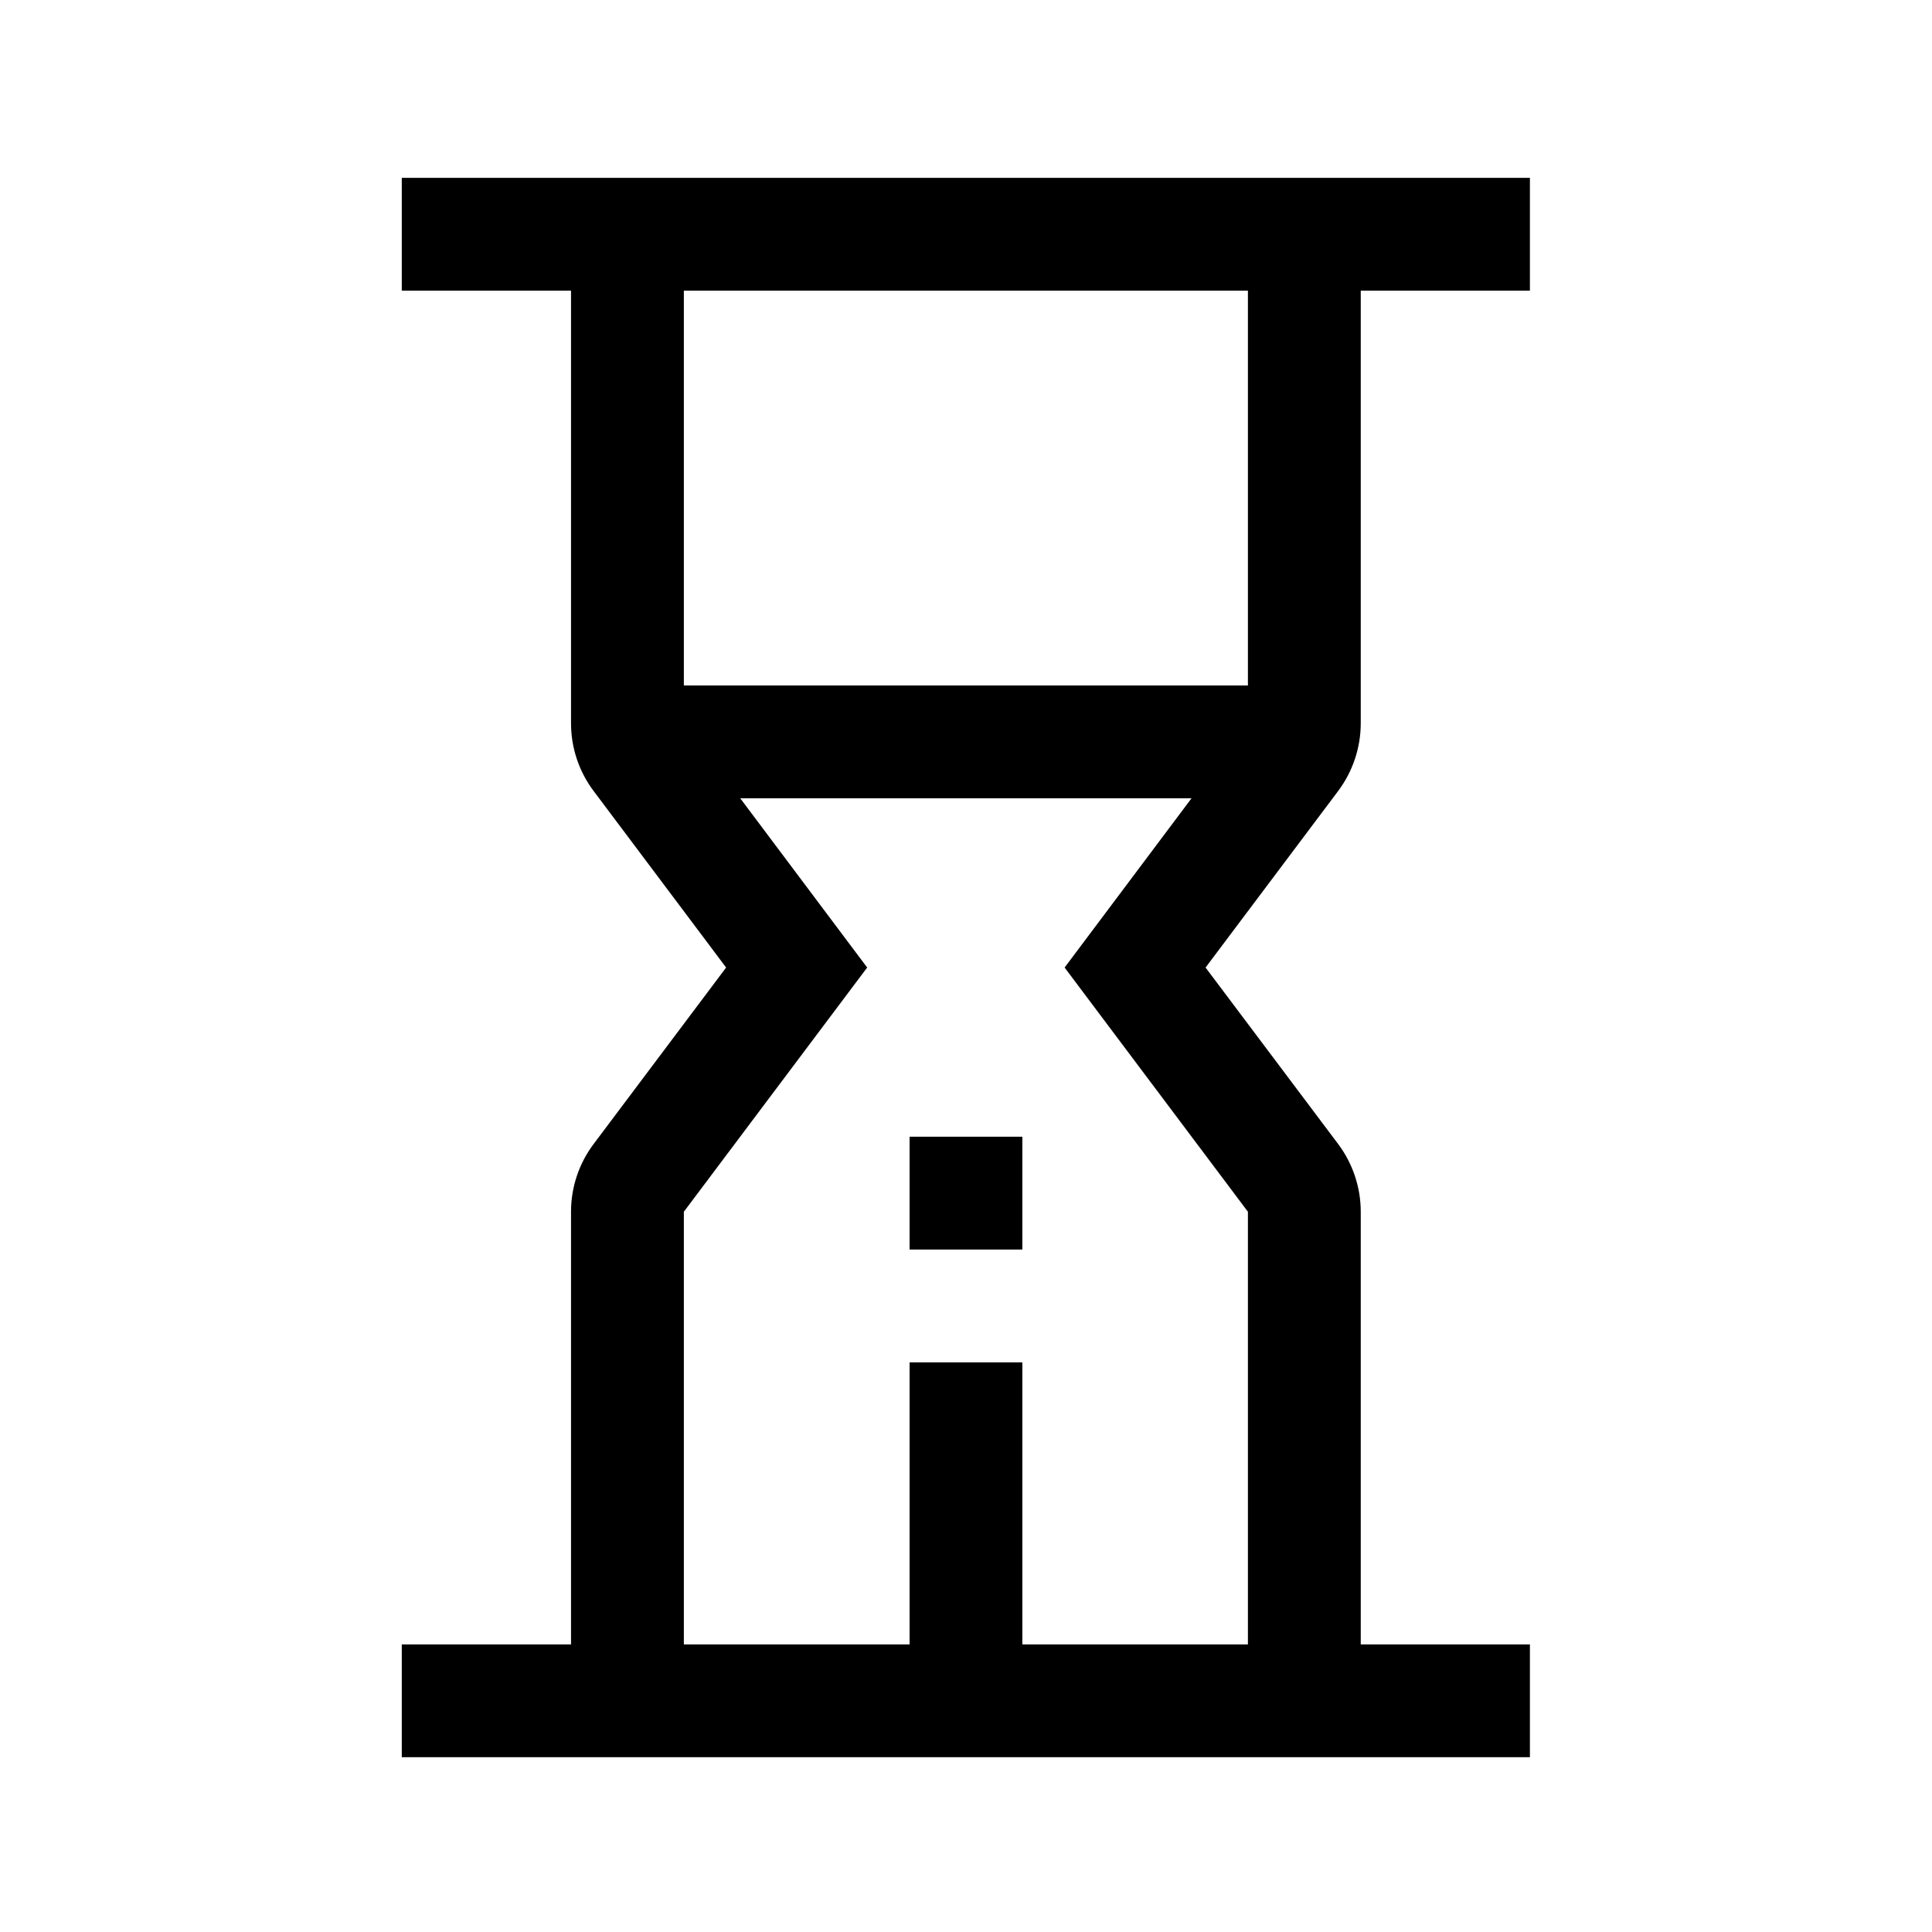 <svg width="25" height="25" viewBox="0 0 25 25" fill="none" xmlns="http://www.w3.org/2000/svg">
<g clip-path="url(#clip0_6817_9837)">
<path d="M13.229 14.709H11.77V16.169H13.229V14.709Z" fill="black"/>
<path d="M13.229 17.629H11.77V21.5H13.229L13.229 17.629Z" fill="black"/>
<path d="M17.608 9.359V3.761H19.797V2.301H5.199V3.761H7.389V9.359C7.389 9.675 7.491 9.982 7.681 10.235L9.396 12.52L7.681 14.804C7.491 15.057 7.389 15.364 7.389 15.68V21.279H5.199V22.738H19.797V21.279H17.608V15.68C17.608 15.364 17.505 15.057 17.316 14.804L15.6 12.52L17.316 10.235C17.505 9.982 17.608 9.675 17.608 9.359ZM16.148 3.761V8.87H8.849V3.761H16.148ZM16.148 15.68V21.279H8.849V15.68L11.221 12.52L9.579 10.33H15.418L13.776 12.52L16.148 15.68Z" fill="black"/>
</g>
<defs>
<clipPath id="clip0_6817_9837">
<rect width="25" height="25" fill="white"/>
</clipPath>
</defs>
</svg>
